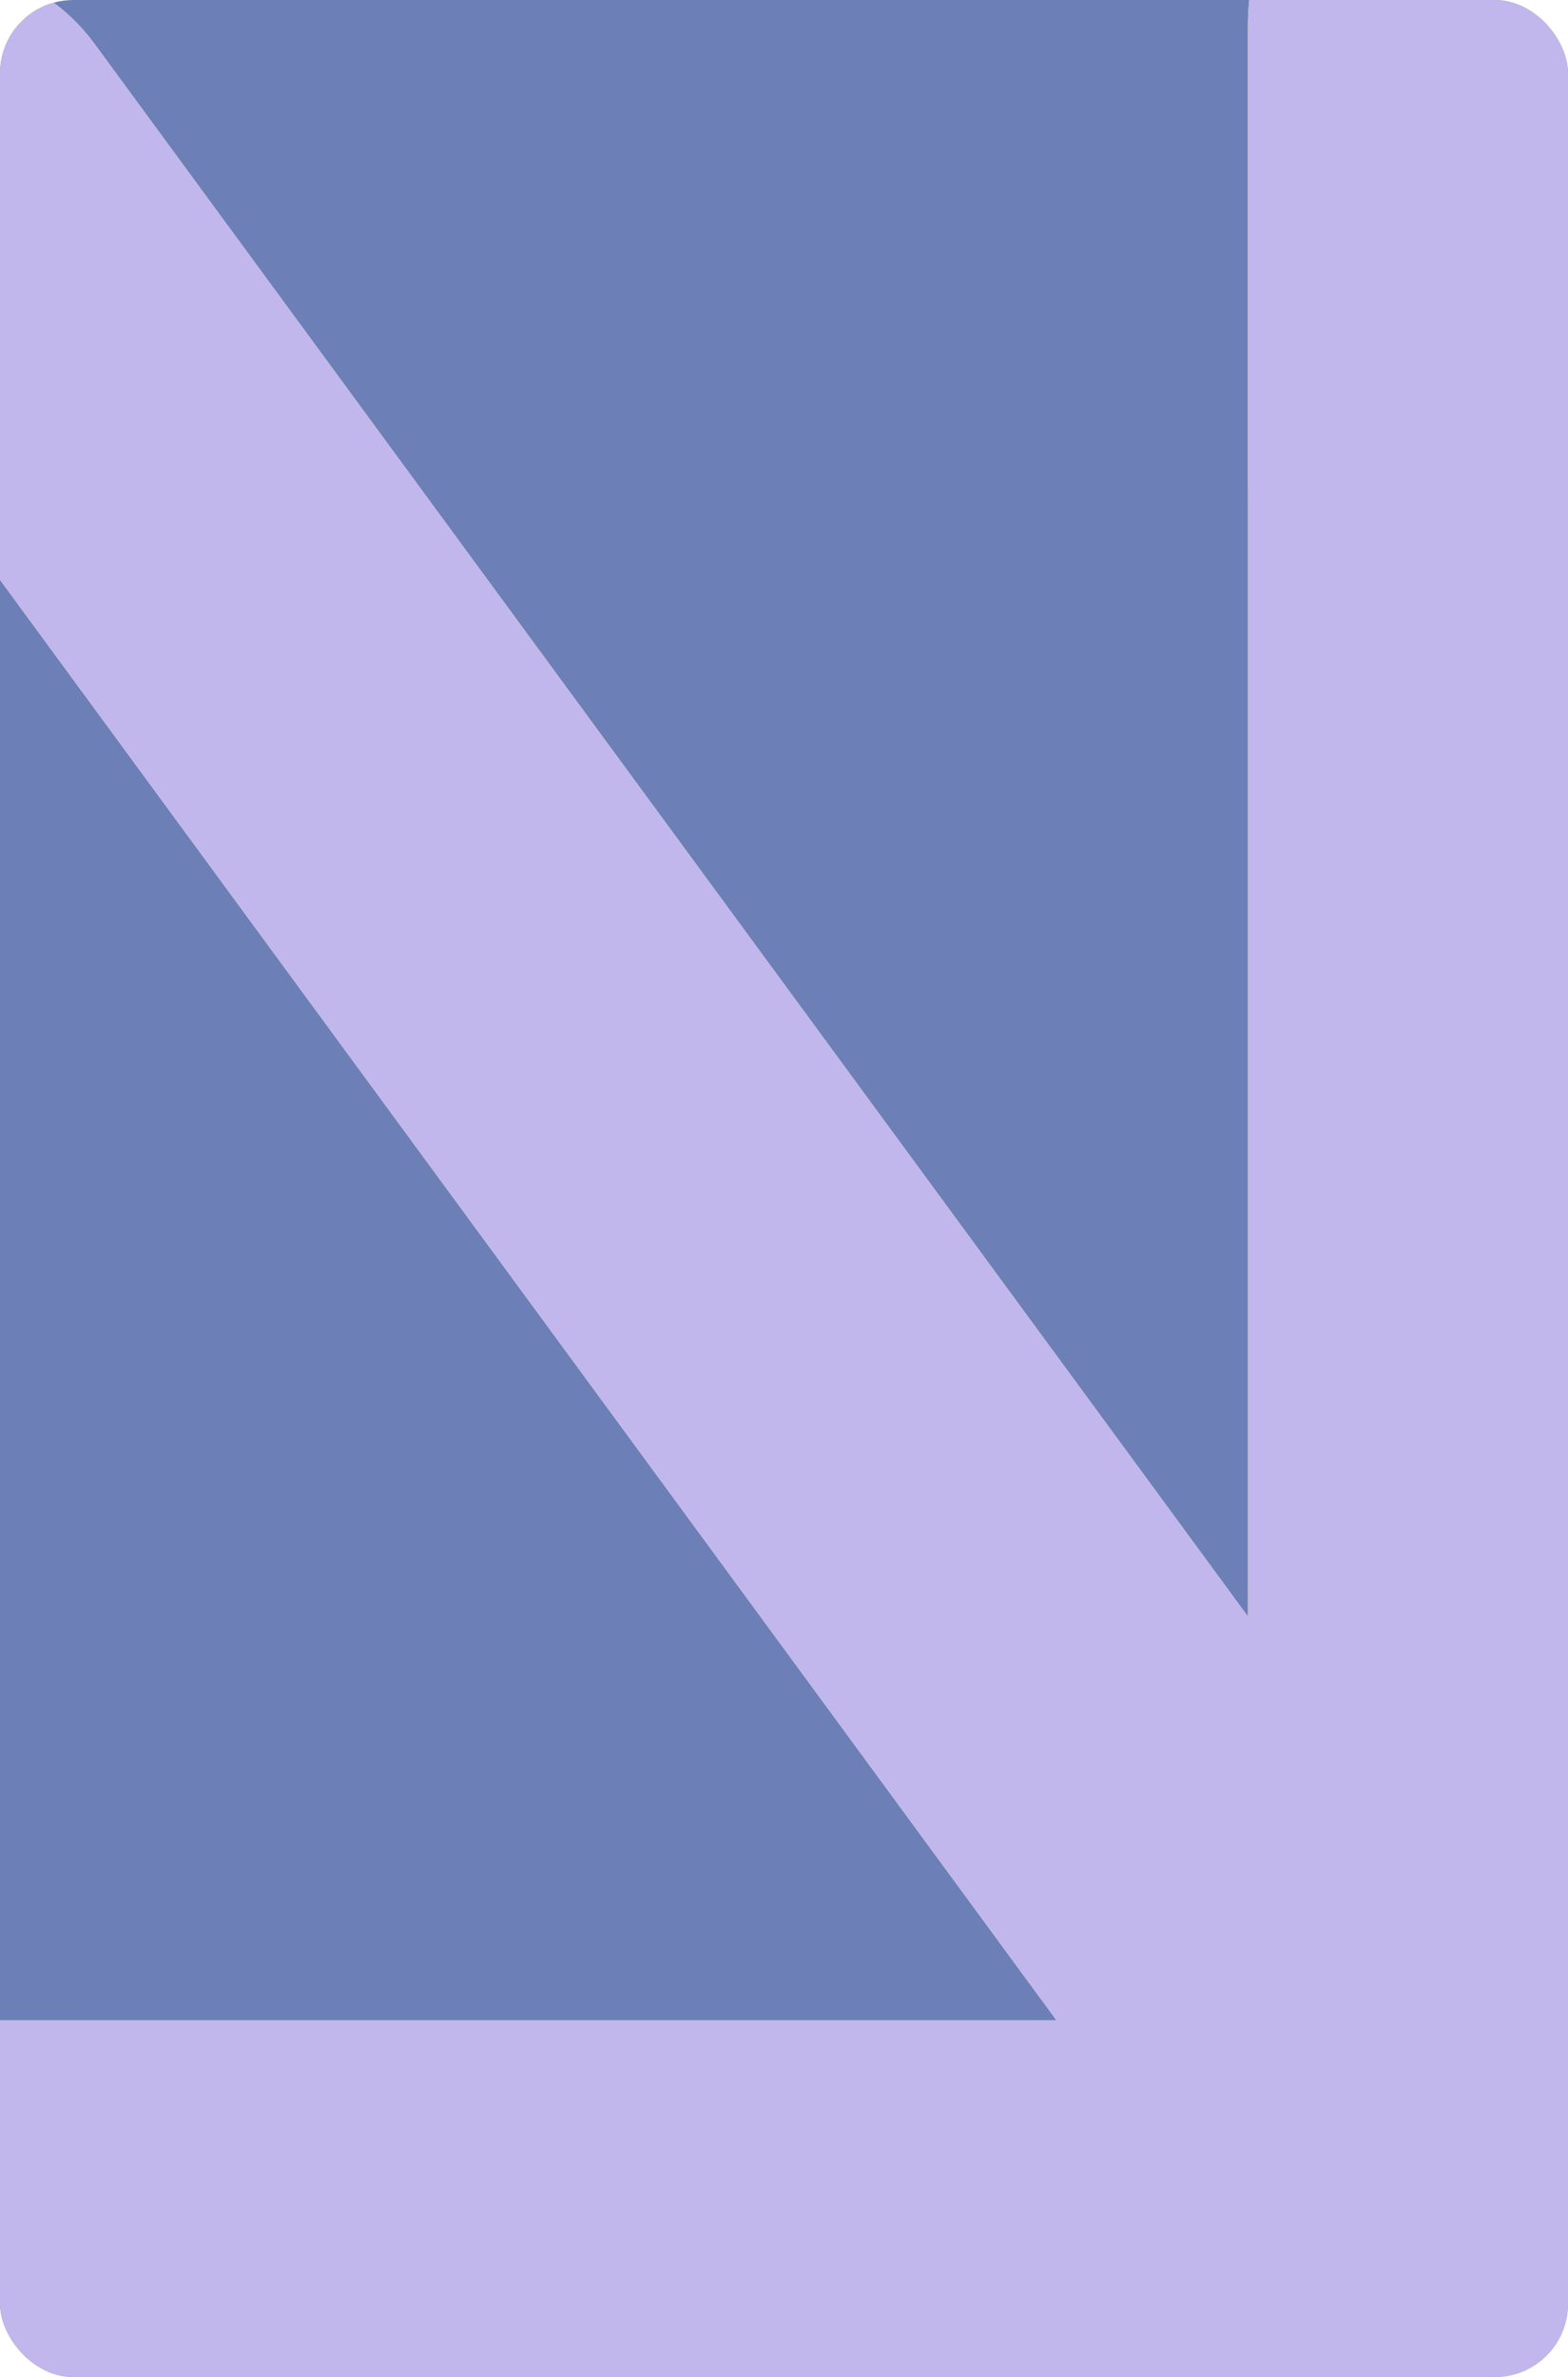 <?xml version="1.0" encoding="UTF-8"?> <svg xmlns="http://www.w3.org/2000/svg" width="343" height="520" viewBox="0 0 343 520" fill="none"> <g clip-path="url(#clip0_1670_2738)"> <rect width="343" height="520" rx="16" fill="#ECDBD6"></rect> <g filter="url(#filter0_b_1670_2738)"> <rect width="343" height="520" fill="url(#paint0_radial_1670_2738)" fill-opacity="0.6"></rect> <rect width="343" height="520" fill="url(#paint1_radial_1670_2738)"></rect> <rect width="343" height="520" fill="#A7FBBF"></rect> <rect width="343" height="520" fill="#6D7FB7"></rect> </g> <g filter="url(#filter1_f_1670_2738)"> <path d="M316 485H-14M316 485V5M316 485L-14 35.032" stroke="#EB84F6" stroke-width="86" stroke-linecap="round"></path> <path d="M316 485H-14M316 485V5M316 485L-14 35.032" stroke="url(#paint2_radial_1670_2738)" stroke-width="86" stroke-linecap="round"></path> <path d="M316 485H-14M316 485V5M316 485L-14 35.032" stroke="#BACCDB" stroke-width="86" stroke-linecap="round"></path> <path d="M316 485H-14M316 485V5M316 485L-14 35.032" stroke="#C1B7ED" stroke-width="86" stroke-linecap="round"></path> </g> </g> <defs> <filter id="filter0_b_1670_2738" x="-4" y="-4" width="351" height="528" filterUnits="userSpaceOnUse" color-interpolation-filters="sRGB"> <feFlood flood-opacity="0" result="BackgroundImageFix"></feFlood> <feGaussianBlur in="BackgroundImageFix" stdDeviation="2"></feGaussianBlur> <feComposite in2="SourceAlpha" operator="in" result="effect1_backgroundBlur_1670_2738"></feComposite> <feBlend mode="normal" in="SourceGraphic" in2="effect1_backgroundBlur_1670_2738" result="shape"></feBlend> </filter> <filter id="filter1_f_1670_2738" x="-61.003" y="-42" width="424.003" height="574" filterUnits="userSpaceOnUse" color-interpolation-filters="sRGB"> <feFlood flood-opacity="0" result="BackgroundImageFix"></feFlood> <feBlend mode="normal" in="SourceGraphic" in2="BackgroundImageFix" result="shape"></feBlend> <feGaussianBlur stdDeviation="2" result="effect1_foregroundBlur_1670_2738"></feGaussianBlur> </filter> <radialGradient id="paint0_radial_1670_2738" cx="0" cy="0" r="1" gradientUnits="userSpaceOnUse" gradientTransform="translate(340.206 17.908) rotate(124.121) scale(606.495 1473.12)"> <stop stop-color="#F9B8FF"></stop> <stop offset="0.819" stop-color="#F8A7FF" stop-opacity="0.01"></stop> </radialGradient> <radialGradient id="paint1_radial_1670_2738" cx="0" cy="0" r="1" gradientUnits="userSpaceOnUse" gradientTransform="translate(171.5 294.34) rotate(90) scale(294.34 171.5)"> <stop stop-color="#9AFA1B"></stop> <stop offset="1" stop-color="#DDF503"></stop> </radialGradient> <radialGradient id="paint2_radial_1670_2738" cx="0" cy="0" r="1" gradientUnits="userSpaceOnUse" gradientTransform="translate(151 276.698) rotate(90) scale(271.698 165)"> <stop stop-color="#9AFA1B"></stop> <stop offset="1" stop-color="#DDF503"></stop> </radialGradient> <clipPath id="clip0_1670_2738"> <rect width="343" height="520" rx="16" fill="white"></rect> </clipPath> </defs> </svg> 